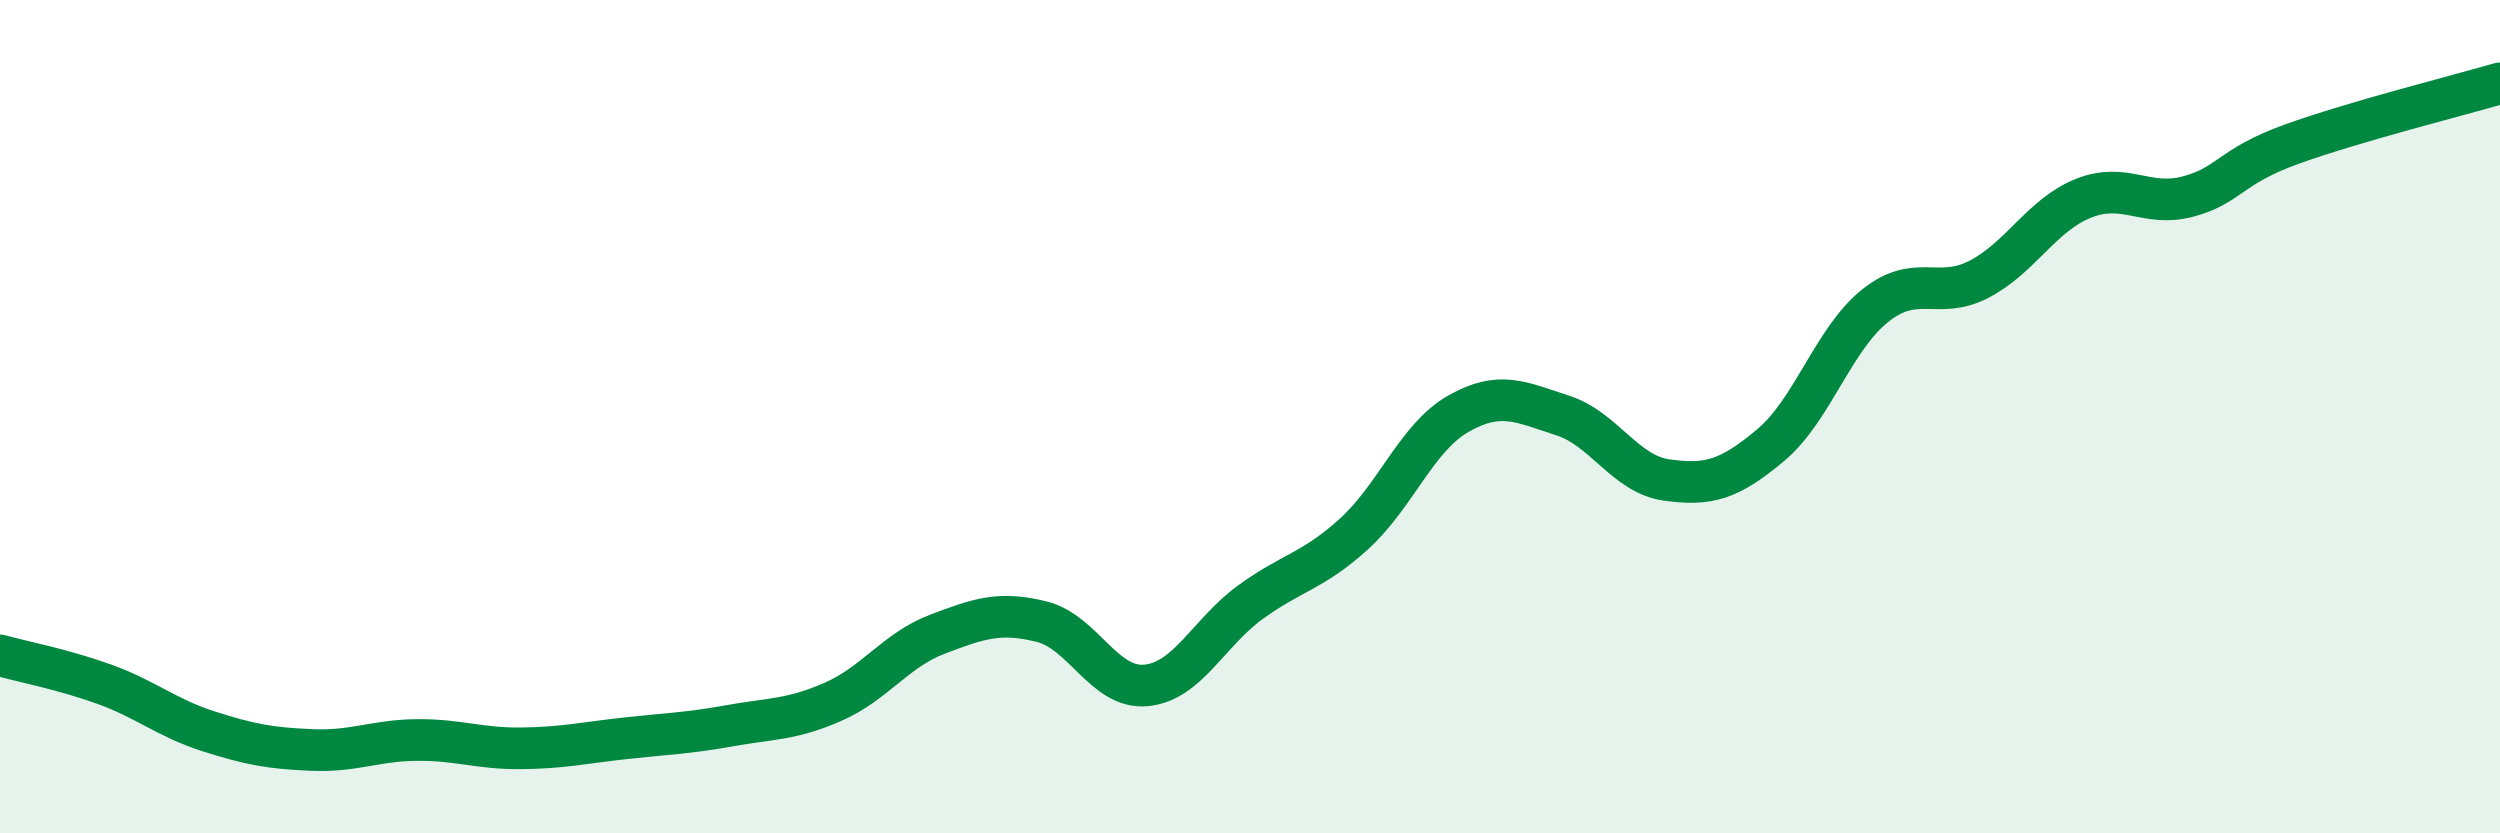 
    <svg width="60" height="20" viewBox="0 0 60 20" xmlns="http://www.w3.org/2000/svg">
      <path
        d="M 0,15.73 C 0.5,15.87 1.5,16.06 2.5,16.42 C 3.5,16.78 4,17.23 5,17.55 C 6,17.87 6.5,17.96 7.5,18 C 8.5,18.04 9,17.77 10,17.76 C 11,17.75 11.5,17.97 12.5,17.96 C 13.5,17.95 14,17.83 15,17.72 C 16,17.61 16.5,17.6 17.5,17.42 C 18.5,17.24 19,17.28 20,16.84 C 21,16.4 21.5,15.6 22.5,15.22 C 23.5,14.84 24,14.67 25,14.92 C 26,15.17 26.5,16.54 27.5,16.45 C 28.5,16.36 29,15.19 30,14.46 C 31,13.73 31.5,13.72 32.5,12.81 C 33.5,11.9 34,10.5 35,9.93 C 36,9.36 36.5,9.65 37.5,9.97 C 38.5,10.29 39,11.38 40,11.52 C 41,11.66 41.5,11.52 42.5,10.68 C 43.5,9.84 44,8.14 45,7.34 C 46,6.54 46.5,7.22 47.5,6.7 C 48.5,6.18 49,5.16 50,4.76 C 51,4.36 51.5,4.98 52.5,4.72 C 53.5,4.46 53.5,4 55,3.46 C 56.5,2.92 59,2.29 60,2L60 20L0 20Z"
        fill="#008740"
        opacity="0.1"
        stroke-linecap="round"
        stroke-linejoin="round"
      />
      <path
        d="M 0,15.73 C 0.5,15.87 1.5,16.06 2.5,16.42 C 3.5,16.78 4,17.23 5,17.55 C 6,17.87 6.5,17.96 7.5,18 C 8.5,18.04 9,17.77 10,17.76 C 11,17.75 11.5,17.97 12.5,17.96 C 13.5,17.95 14,17.83 15,17.72 C 16,17.61 16.5,17.6 17.5,17.42 C 18.5,17.24 19,17.28 20,16.84 C 21,16.4 21.5,15.6 22.5,15.22 C 23.5,14.84 24,14.67 25,14.92 C 26,15.17 26.5,16.54 27.5,16.45 C 28.5,16.36 29,15.19 30,14.46 C 31,13.73 31.5,13.72 32.5,12.81 C 33.5,11.9 34,10.5 35,9.93 C 36,9.36 36.5,9.65 37.5,9.97 C 38.5,10.29 39,11.38 40,11.52 C 41,11.66 41.5,11.52 42.5,10.68 C 43.5,9.84 44,8.14 45,7.34 C 46,6.54 46.5,7.22 47.5,6.7 C 48.5,6.18 49,5.16 50,4.76 C 51,4.36 51.5,4.98 52.5,4.72 C 53.5,4.46 53.5,4 55,3.46 C 56.5,2.92 59,2.29 60,2"
        stroke="#008740"
        stroke-width="1"
        fill="none"
        stroke-linecap="round"
        stroke-linejoin="round"
      />
    </svg>
  